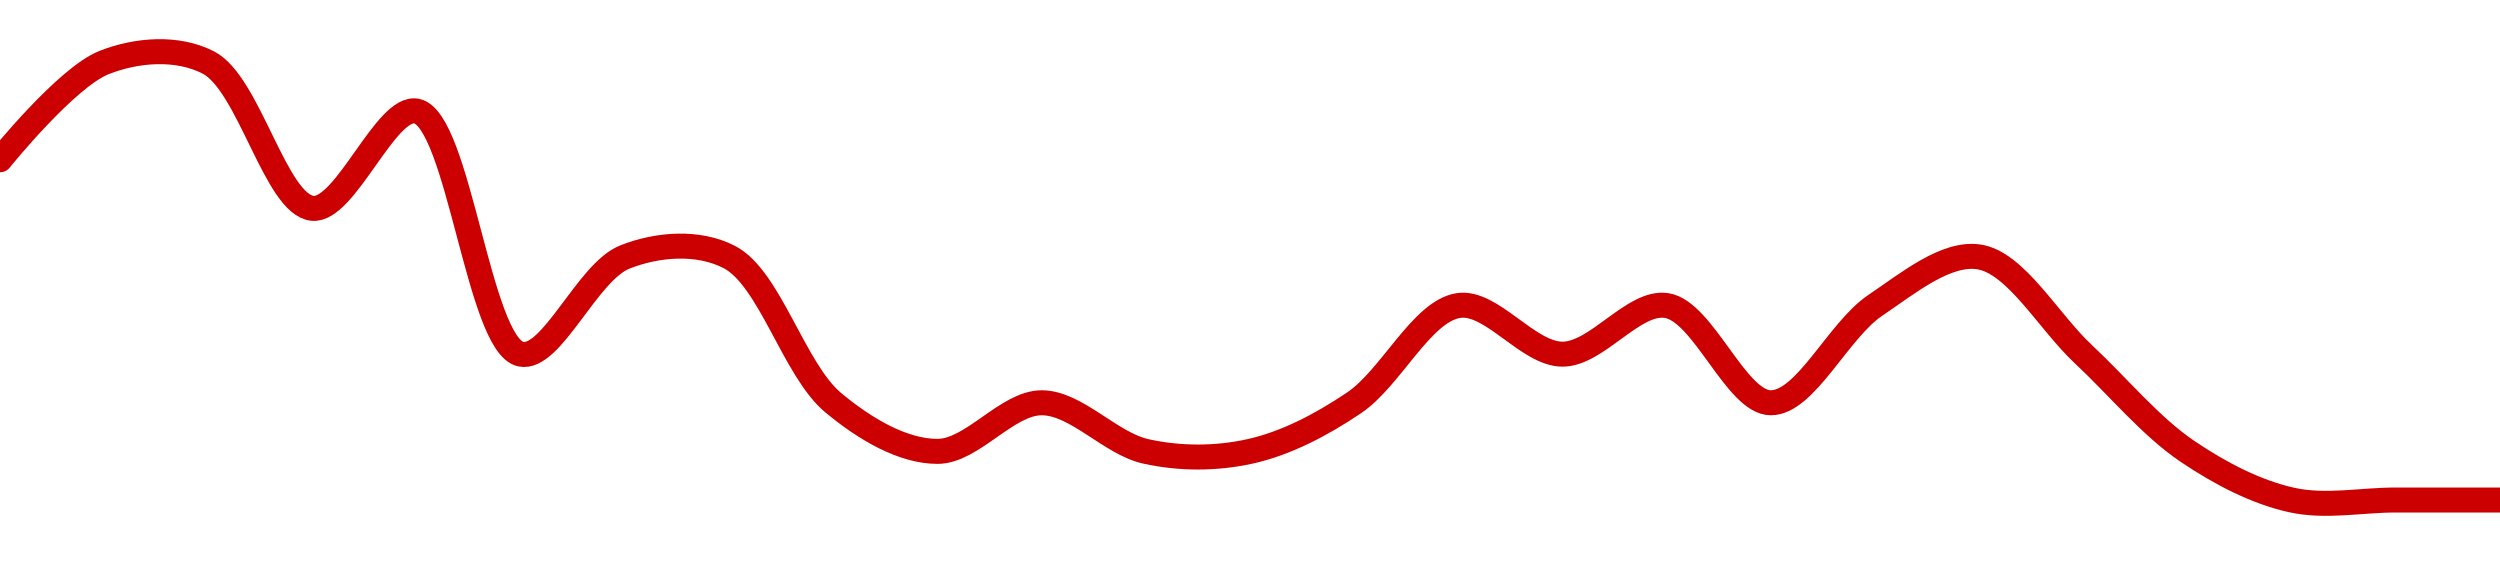 <!-- series1d: [11.12,11.14,11.14,11.11,11.13,11.08,11.1,11.1,11.07,11.06,11.07,11.06,11.06,11.07,11.09,11.08,11.09,11.07,11.09,11.1,11.08,11.06,11.05,11.05,11.05] -->

<svg width="200" height="45" viewBox="0 0 200 45" xmlns="http://www.w3.org/2000/svg">
  <defs>
    <linearGradient id="grad-area" x1="0" y1="0" x2="0" y2="1">
      <stop offset="0%" stop-color="rgba(255,82,82,.2)" />
      <stop offset="100%" stop-color="rgba(0,0,0,0)" />
    </linearGradient>
  </defs>

  <path d="M0,12.778C0,12.778,5.302,6.195,8.333,5C10.925,3.978,14.174,3.717,16.667,5C19.936,6.682,22.044,16.371,25,16.667C27.636,16.931,30.868,8.37,33.333,8.889C36.691,9.596,38.309,27.626,41.667,28.333C44.132,28.852,46.968,21.751,50,20.556C52.592,19.534,55.841,19.273,58.333,20.556C61.602,22.238,63.505,29.594,66.667,32.222C69.198,34.327,72.222,36.111,75,36.111C77.778,36.111,80.556,32.222,83.333,32.222C86.111,32.222,88.817,35.479,91.667,36.111C94.379,36.713,97.287,36.713,100,36.111C102.85,35.479,105.689,34.007,108.333,32.222C111.277,30.235,113.723,24.911,116.667,24.444C119.311,24.025,122.222,28.333,125,28.333C127.778,28.333,130.689,24.025,133.333,24.444C136.277,24.911,138.889,32.222,141.667,32.222C144.444,32.222,147.056,26.432,150,24.444C152.644,22.66,155.689,20.137,158.333,20.556C161.277,21.022,163.889,25.741,166.667,28.333C169.444,30.926,172.056,34.124,175,36.111C177.644,37.896,180.484,39.368,183.333,40C186.046,40.602,188.889,40,191.667,40C194.444,40,200,40,200,40"
        fill="none"
        stroke="#CC0000"
        stroke-width="2"
        stroke-linejoin="round"
        stroke-linecap="round"
        />
</svg>